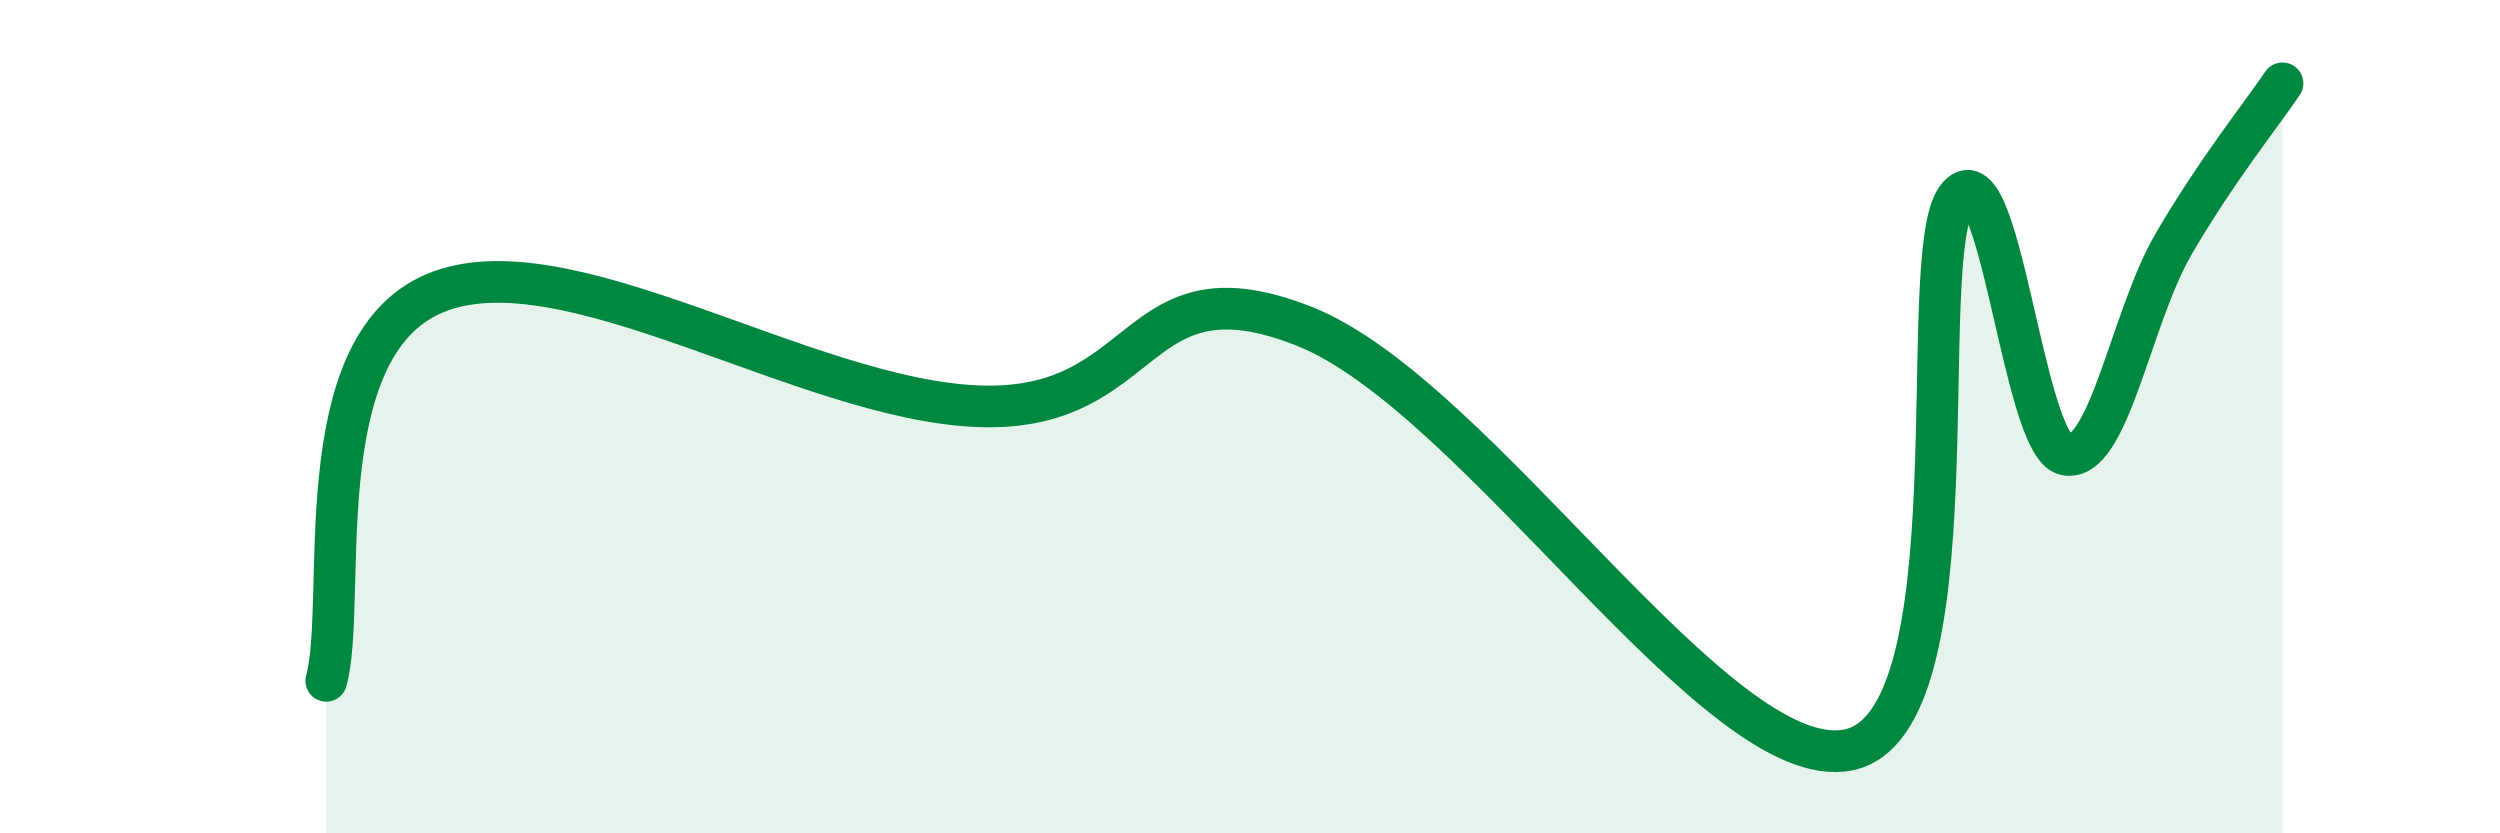 
    <svg width="60" height="20" viewBox="0 0 60 20" xmlns="http://www.w3.org/2000/svg">
      <path
        d="M 7.83,16.34 C 8.35,14.48 7.3,8.36 10.43,7.04 C 13.56,5.72 19.31,9.59 23.48,9.75 C 27.65,9.91 27.13,6.18 31.3,7.83 C 35.47,9.48 41.22,18.61 44.35,18 C 47.48,17.39 45.92,6.18 46.96,4.76 C 48,3.34 48.53,10.69 49.57,10.91 C 50.61,11.13 51.13,7.63 52.17,5.85 C 53.21,4.07 54.26,2.77 54.78,2L54.78 20L7.83 20Z"
        fill="#008740"
        opacity="0.1"
        stroke-linecap="round"
        stroke-linejoin="round"
      />
      <path
        d="M 7.83,16.34 C 8.35,14.48 7.3,8.36 10.43,7.04 C 13.56,5.72 19.31,9.59 23.48,9.75 C 27.65,9.91 27.13,6.18 31.3,7.83 C 35.47,9.48 41.22,18.61 44.35,18 C 47.48,17.39 45.92,6.18 46.96,4.76 C 48,3.34 48.53,10.69 49.57,10.91 C 50.61,11.13 51.13,7.63 52.17,5.85 C 53.21,4.07 54.26,2.77 54.78,2"
        stroke="#008740"
        stroke-width="1"
        fill="none"
        stroke-linecap="round"
        stroke-linejoin="round"
      />
    </svg>
  